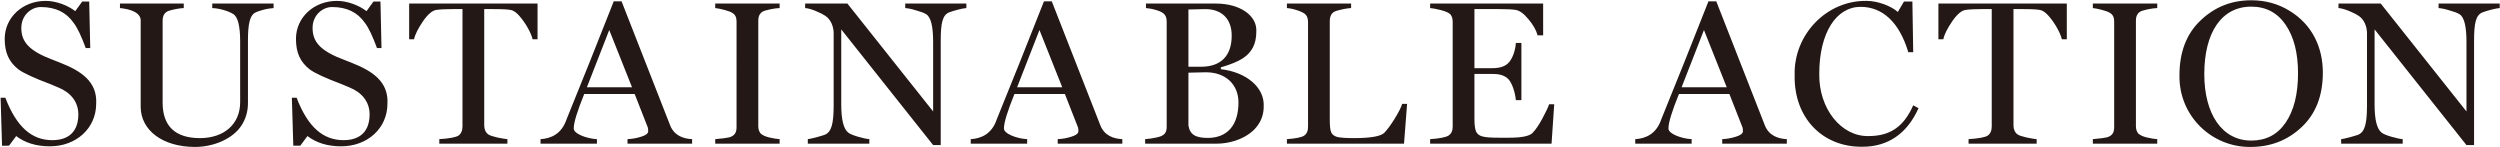 <svg xmlns="http://www.w3.org/2000/svg" width="1170" height="69"><path fill="#231815" fill-rule="evenodd" d="M1161.797 5.793c-3.071 1.248-3.935 4.896-3.935 13.247v48.861h-3.552l-43.005-54.14v35.133c0 7.008 1.056 11.423 3.264 13.151.672.576 2.208 1.248 4.512 1.92 2.303.672 4.127 1.056 5.375 1.152v2.112h-28.798v-2.112c.672-.096 1.92-.288 3.648-.768 1.728-.48 3.168-.864 4.224-1.248 3.168-1.248 4.223-5.087 4.223-13.727V15.585c0-3.168-1.343-6.432-3.743-8.064-2.4-1.632-7.2-3.647-9.6-3.743V1.666h19.775l40.125 50.492V19.616c0-7.295-1.056-11.615-3.264-12.959-1.056-.672-2.687-1.248-4.799-1.824-2.112-.671-3.744-.959-4.992-1.055V1.666h28.606v2.112c-1.824.096-5.76 1.151-8.064 2.015Zm-108.592 62.972c-18.142.192-33.597-14.591-33.213-33.598 0-10.751 3.263-19.294 9.791-25.534 6.623-6.335 14.495-9.503 23.806-9.503 6.624 0 12.575 1.632 17.855 4.895 10.655 6.432 15.647 17.087 15.647 28.99 0 10.656-3.264 19.199-9.888 25.439-6.623 6.239-14.59 9.311-23.998 9.311Zm16.511-57.116c-3.84-5.664-9.215-8.543-16.127-8.543-13.823 0-21.982 11.999-21.982 31.581 0 18.719 8.351 31.102 21.982 31.102 6.912 0 12.287-2.784 16.127-8.447 3.84-5.664 5.76-13.343 5.76-23.039 0-9.503-1.92-16.99-5.76-22.654Zm-90.264 53.468c3.359-.288 5.567-.576 6.719-.864 2.304-.768 3.264-2.112 3.264-4.703V10.113c0-1.824-.48-3.168-1.92-4.032-.672-.48-1.92-.96-3.744-1.439-1.824-.48-3.263-.768-4.319-.864V1.666h30.141v2.112c-2.303.096-4.607.576-7.007 1.247-2.016.672-2.976 2.208-2.976 4.608V59.07c0 1.439.384 2.495 1.056 3.359.768.768 2.112 1.44 4.128 1.92s3.552.672 4.799.768v2.112h-30.141v-2.112ZM958.818 7.521c-1.248-1.44-2.4-2.304-3.456-2.688-1.056-.383-3.84-.575-8.543-.575h-4.512v54.428c0 1.823.672 3.359 1.92 4.223.672.48 2.112.96 4.224 1.44 2.208.48 3.743.672 4.703.768v2.112h-31.869v-2.112c4.703-.288 7.679-.864 8.927-1.632 1.248-.864 1.92-2.304 1.92-4.319V4.258h-4.512c-2.976 0-5.567.096-7.775.384-1.824.287-3.936 2.015-6.24 5.375-2.208 3.264-3.648 6.048-4.128 8.352h-2.303V1.666h60.091v16.703h-2.304c-.863-3.456-3.743-8.16-6.143-10.848ZM871.67 68.669c-18.622.288-32.157-13.439-31.773-33.406C839.321 16.161 854.968.034 873.686.418c5.088 0 11.423 2.4 14.495 5.183l2.88-4.895h3.936l.384 23.71h-2.304c-4.224-14.111-12.095-21.214-22.367-21.214-11.231 0-19.294 11.999-19.294 31.293-.288 16.415 10.367 29.47 23.038 29.182 9.887 0 16.415-4.127 20.927-14.399l2.495 1.344c-5.375 11.999-14.399 18.047-26.206 18.047Zm-65.672-3.552c2.208-.096 4.319-.48 6.431-1.152 2.208-.672 3.264-1.536 3.264-2.592 0-.864-.096-1.631-.384-2.207l-5.952-15.167h-23.614c-3.264 8.063-4.895 13.343-4.895 15.934-.384 2.592 6.143 4.992 10.847 5.184v2.112h-26.398v-2.112c4.895-.288 9.887-2.4 12.191-9.311l10.847-26.878L799.566.61h3.648l22.75 58.076c1.92 4.799 6.144 6.239 10.272 6.431v2.112h-30.238v-2.112Zm-8.544-51.068-10.463 26.782h21.119l-10.656-26.782Zm-128.156 53.18v-2.112c4.416-.288 7.296-.864 8.544-1.632 1.344-.864 2.016-2.208 2.016-4.223V10.209c0-1.536-.384-2.688-1.056-3.456-.672-.768-2.208-1.44-4.416-2.016-2.208-.575-3.84-.863-5.088-.959V1.666h52.893v14.879h-2.592c-.672-2.496-2.112-4.992-4.32-7.584-2.112-2.592-4.128-4.032-5.951-4.319-1.824-.288-4.512-.384-7.968-.384h-11.327v27.646h8.351c3.168 0 5.664-.672 7.296-2.208 2.304-2.112 3.552-6.432 3.744-9.6h2.591v26.782h-2.591c-.288-3.359-1.728-8.063-3.552-9.887-1.824-1.824-4.32-2.4-7.488-2.4h-8.351V55.71c0 2.784.288 4.703.768 5.855 1.152 2.208 2.976 2.88 10.655 2.88h4.992c5.759 0 9.311-.768 10.751-2.208 1.344-1.344 2.88-3.551 4.512-6.527 1.632-3.072 2.783-5.376 3.263-6.912h2.4l-1.248 18.431h-56.828Zm-67.027 0v-2.112c4.224-.288 6.912-.864 8.064-1.632 1.248-.864 1.824-2.208 1.824-4.223V10.401c0-1.44-.288-2.592-.96-3.36-.672-.864-2.016-1.536-4.032-2.208-2.016-.671-3.648-.959-4.896-1.055V1.666h30.046v2.112c-2.016.096-4.319.576-7.007 1.343-2.016.672-2.976 2.208-2.976 4.8v45.885c0 2.976.192 5.087.672 6.143.48 1.056 1.44 1.728 2.688 2.112 1.344.384 4.031.576 8.063.576 7.776 0 12.479-.864 14.111-2.496 1.344-1.44 2.976-3.551 4.8-6.527 1.824-2.976 3.072-5.376 3.551-7.008h2.304l-1.44 18.623h-54.812Zm-10.86-17.375c0 3.36-.96 6.336-2.88 8.928-3.744 5.279-11.615 8.447-19.199 8.447h-33.405v-2.112c1.631-.096 3.455-.384 5.279-.768 3.744-.768 4.8-2.112 4.8-5.087V10.209c0-1.44-.288-2.592-.96-3.36-.672-.864-1.92-1.536-3.84-2.112-1.92-.575-3.552-.863-4.895-.959V1.666h32.829c11.039 0 19.295 5.567 18.815 13.151 0 2.976-.576 5.471-1.632 7.487-2.208 3.936-5.472 6.432-14.975 9.216v.863c11.807 1.344 20.543 8.448 20.063 17.471Zm-14.975-33.213c0-7.776-4.608-12.383-12.383-12.383l-7.872.192v26.782h5.952c9.215 0 14.303-5.088 14.303-14.591Zm-12.095 17.182-8.16.192v24.671c.672 4.319 3.36 5.855 9.023 5.855 9.216 0 14.399-5.951 14.399-16.607 0-8.351-5.951-14.111-15.262-14.111ZM495.01 65.117c2.208-.096 4.32-.48 6.432-1.152 2.208-.672 3.263-1.536 3.263-2.592 0-.864-.096-1.631-.384-2.207l-5.951-15.167h-23.614c-3.264 8.063-4.896 13.343-4.896 15.934-.384 2.592 6.144 4.992 10.847 5.184v2.112h-26.398v-2.112c4.896-.288 9.887-2.4 12.191-9.311l10.847-26.878L488.579.61h3.647l22.751 58.076c1.92 4.799 6.143 6.239 10.271 6.431v2.112H495.01v-2.112Zm-8.543-51.068-10.463 26.782h21.118l-10.655-26.782ZM440.26 19.04v48.861h-3.552l-43.005-54.14v35.133c0 7.008 1.056 11.423 3.264 13.151.672.576 2.208 1.248 4.512 1.92 2.304.672 4.127 1.056 5.375 1.152v2.112h-28.798v-2.112c.672-.096 1.92-.288 3.648-.768 1.728-.48 3.168-.864 4.224-1.248 3.168-1.248 4.224-5.087 4.224-13.727V15.585c0-3.168-1.344-6.432-3.744-8.064-2.4-1.632-7.2-3.647-9.599-3.743V1.666h19.774l40.125 50.492V19.616c0-7.295-1.056-11.615-3.264-12.959-1.056-.672-2.687-1.248-4.799-1.824-2.112-.671-3.744-.959-4.992-1.055V1.666h28.606v2.112c-1.824.096-5.76 1.151-8.063 2.015-3.072 1.248-3.936 4.896-3.936 13.247ZM334.723 65.117c3.359-.288 5.567-.576 6.719-.864 2.304-.768 3.264-2.112 3.264-4.703V10.113c0-1.824-.48-3.168-1.92-4.032-.672-.48-1.92-.96-3.744-1.439-1.823-.48-3.263-.768-4.319-.864V1.666h30.142v2.112c-2.304.096-4.608.576-7.008 1.247-2.016.672-2.976 2.208-2.976 4.608V59.07c0 1.439.384 2.495 1.056 3.359.768.768 2.112 1.44 4.128 1.92s3.552.672 4.8.768v2.112h-30.142v-2.112Zm-41.051 0c2.208-.096 4.32-.48 6.431-1.152 2.208-.672 3.264-1.536 3.264-2.592 0-.864-.096-1.631-.384-2.207l-5.951-15.167h-23.615c-3.263 8.063-4.895 13.343-4.895 15.934-.384 2.592 6.143 4.992 10.847 5.184v2.112h-26.398v-2.112c4.895-.288 9.887-2.4 12.191-9.311l10.847-26.878L287.24.61h3.648l22.75 58.076c1.92 4.799 6.144 6.239 10.272 6.431v2.112h-30.238v-2.112Zm-8.544-51.068-10.463 26.782h21.119l-10.656-26.782Zm-42.001-6.528c-1.248-1.44-2.4-2.304-3.456-2.688-1.056-.383-3.839-.575-8.543-.575h-4.512v54.428c0 1.823.672 3.359 1.92 4.223.672.48 2.112.96 4.224 1.44 2.208.48 3.744.672 4.703.768v2.112h-31.869v-2.112c4.703-.288 7.679-.864 8.927-1.632 1.248-.864 1.92-2.304 1.92-4.319V4.258h-4.512c-2.975 0-5.567.096-7.775.384-1.824.287-3.936 2.015-6.24 5.375-2.208 3.264-3.647 6.048-4.127 8.352h-2.304V1.666h60.091v16.703h-2.303c-.864-3.456-3.744-8.16-6.144-10.848ZM164.62 29.408c9.503 3.743 17.279 8.735 16.703 19.102 0 11.423-9.216 19.967-21.695 19.967-6.335 0-11.615-1.632-15.743-4.8l-3.359 4.512h-3.264l-.672-22.462h2.208c5.279 13.727 12.383 19.87 21.982 19.87 7.968 0 12.191-4.32 12.191-12.095 0-5.856-3.647-10.271-9.407-12.575l-3.648-1.536c-7.679-2.88-12.671-5.184-14.975-6.912-4.511-3.551-6.431-7.871-6.431-14.302 0-9.888 8.255-17.759 19.198-17.759 4.896 0 10.368 2.112 13.823 4.799l3.264-4.511h3.264l.48 21.79h-2.112c-2.016-5.471-3.84-9.407-5.663-11.807-3.456-4.896-8.352-7.391-15.359-7.391-4.416 0-9.12 3.743-9.12 9.791 0 6.623 3.744 10.847 15.167 15.071l3.168 1.248ZM119.307 5.985c-2.4 1.344-3.264 5.376-3.264 12.863v29.374c0 3.936-1.056 7.488-3.072 10.56-3.935 6.047-12.767 9.983-21.694 9.983-15.263 0-25.438-7.872-25.438-18.815V10.209c.48-4.416-4.992-5.951-9.695-6.431V1.666h29.853v2.112c-2.208.096-4.511.576-6.911 1.247-2.016.672-2.976 2.208-2.976 4.704V48.03c0 11.04 5.952 16.607 17.471 16.607 11.135 0 18.814-6.431 18.814-16.799V19.424c0-7.199-1.055-11.519-3.263-12.863-2.208-1.44-6.624-2.687-9.792-2.783V1.666h28.702v2.112c-1.248.096-2.879.288-4.703.768-1.824.479-3.168.959-4.032 1.439ZM28.311 29.408c9.504 3.743 17.279 8.735 16.703 19.102 0 11.423-9.215 19.967-21.694 19.967-6.336 0-11.616-1.632-15.743-4.8l-3.36 4.512H.953L.281 45.727h2.208c5.28 13.727 12.383 19.87 21.983 19.87 7.967 0 12.191-4.32 12.191-12.095 0-5.856-3.648-10.271-9.408-12.575l-3.647-1.536c-7.68-2.88-12.671-5.184-14.975-6.912-4.512-3.551-6.432-7.871-6.432-14.302C2.201 8.289 10.457.418 21.4.418c4.895 0 10.367 2.112 13.823 4.799L38.487.706h3.263l.48 21.79h-2.112c-2.015-5.471-3.839-9.407-5.663-11.807-3.456-4.896-8.352-7.391-15.359-7.391-4.416 0-9.119 3.743-9.119 9.791 0 6.623 3.743 10.847 15.167 15.071l3.167 1.248Z"/></svg>